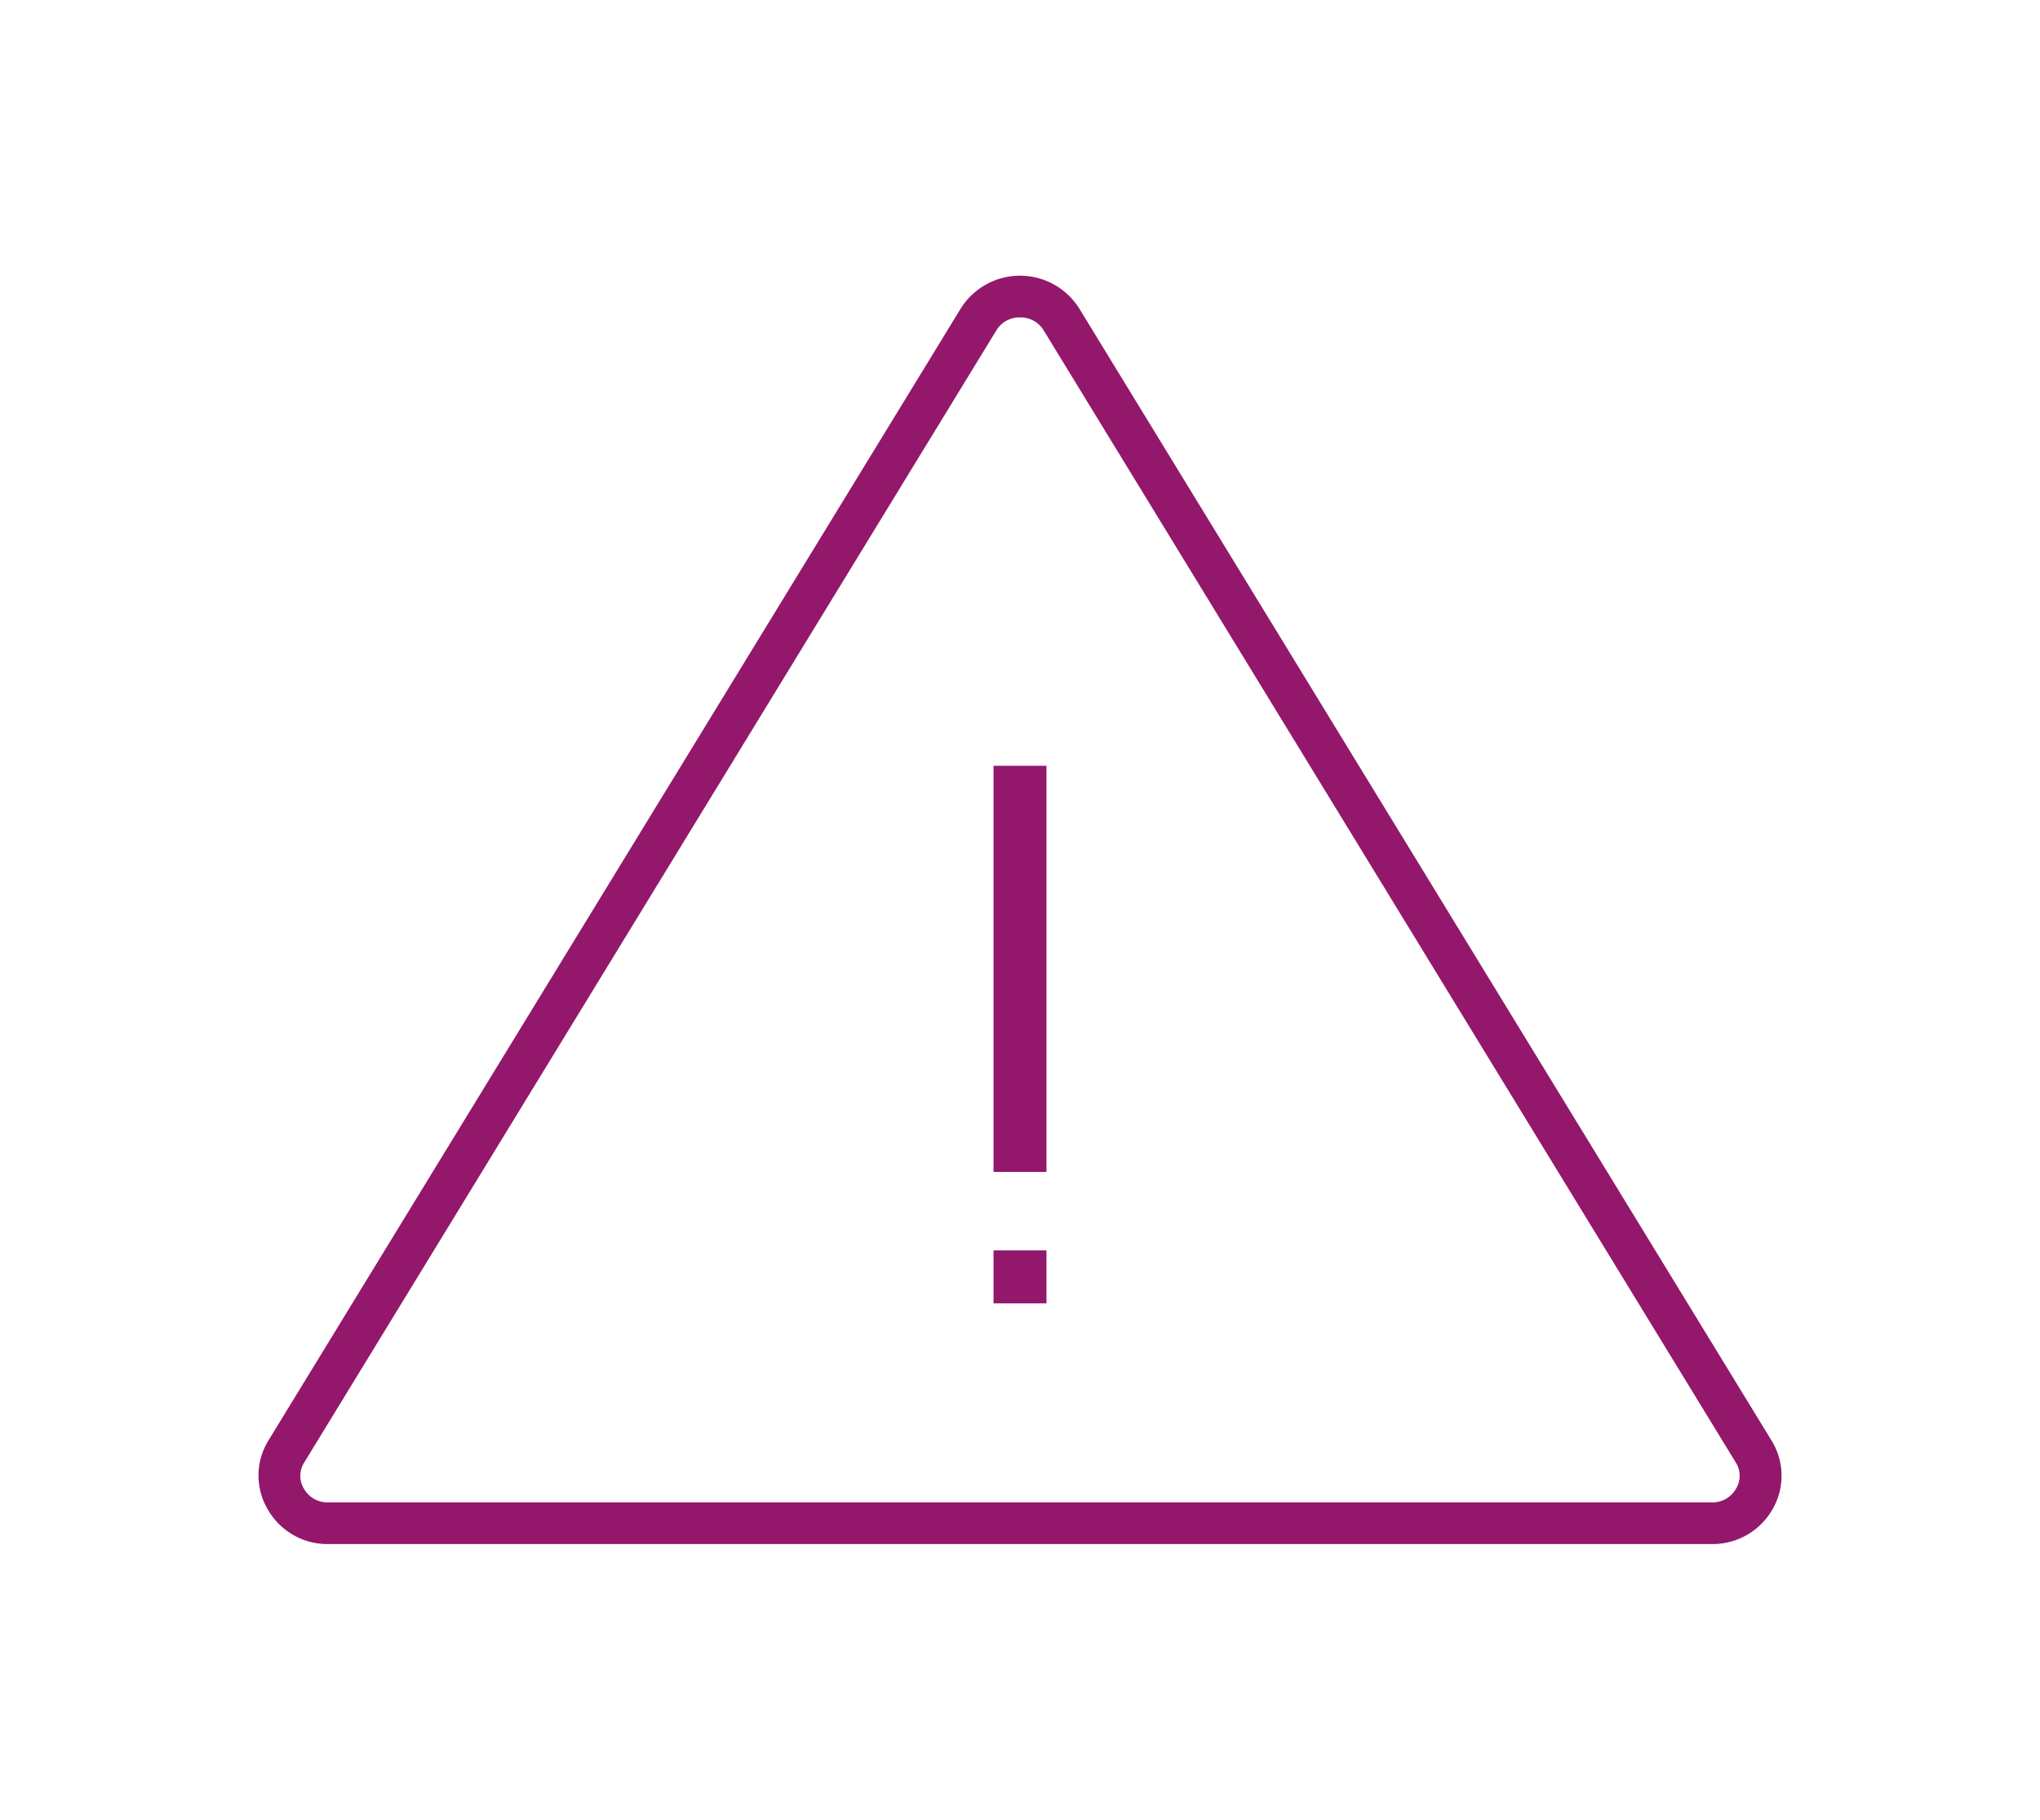 <svg id="Layer_1" data-name="Layer 1" xmlns="http://www.w3.org/2000/svg" viewBox="0 0 370 330"><defs><style>.cls-1{fill:#93186c;}</style></defs><rect class="cls-1" x="180.2" y="138.87" width="9.6" height="73.65"/><rect class="cls-1" x="180.2" y="226.75" width="9.6" height="9.6"/><path class="cls-1" d="M310.5,280h-251a12.45,12.45,0,0,1-10.93-6.27,12.11,12.11,0,0,1,.15-12.57L174.22,56a12.68,12.68,0,0,1,21.56,0L321.29,261.2a12.11,12.11,0,0,1,.15,12.57A12.48,12.48,0,0,1,310.5,280ZM185,57.56a4.9,4.9,0,0,0-4.3,2.37L55.2,265.17a4.48,4.48,0,0,0-.07,4.8,4.87,4.87,0,0,0,4.36,2.47h251a4.88,4.88,0,0,0,4.37-2.47h0a4.49,4.49,0,0,0-.07-4.81L189.3,59.92A4.9,4.9,0,0,0,185,57.56Z"/></svg>